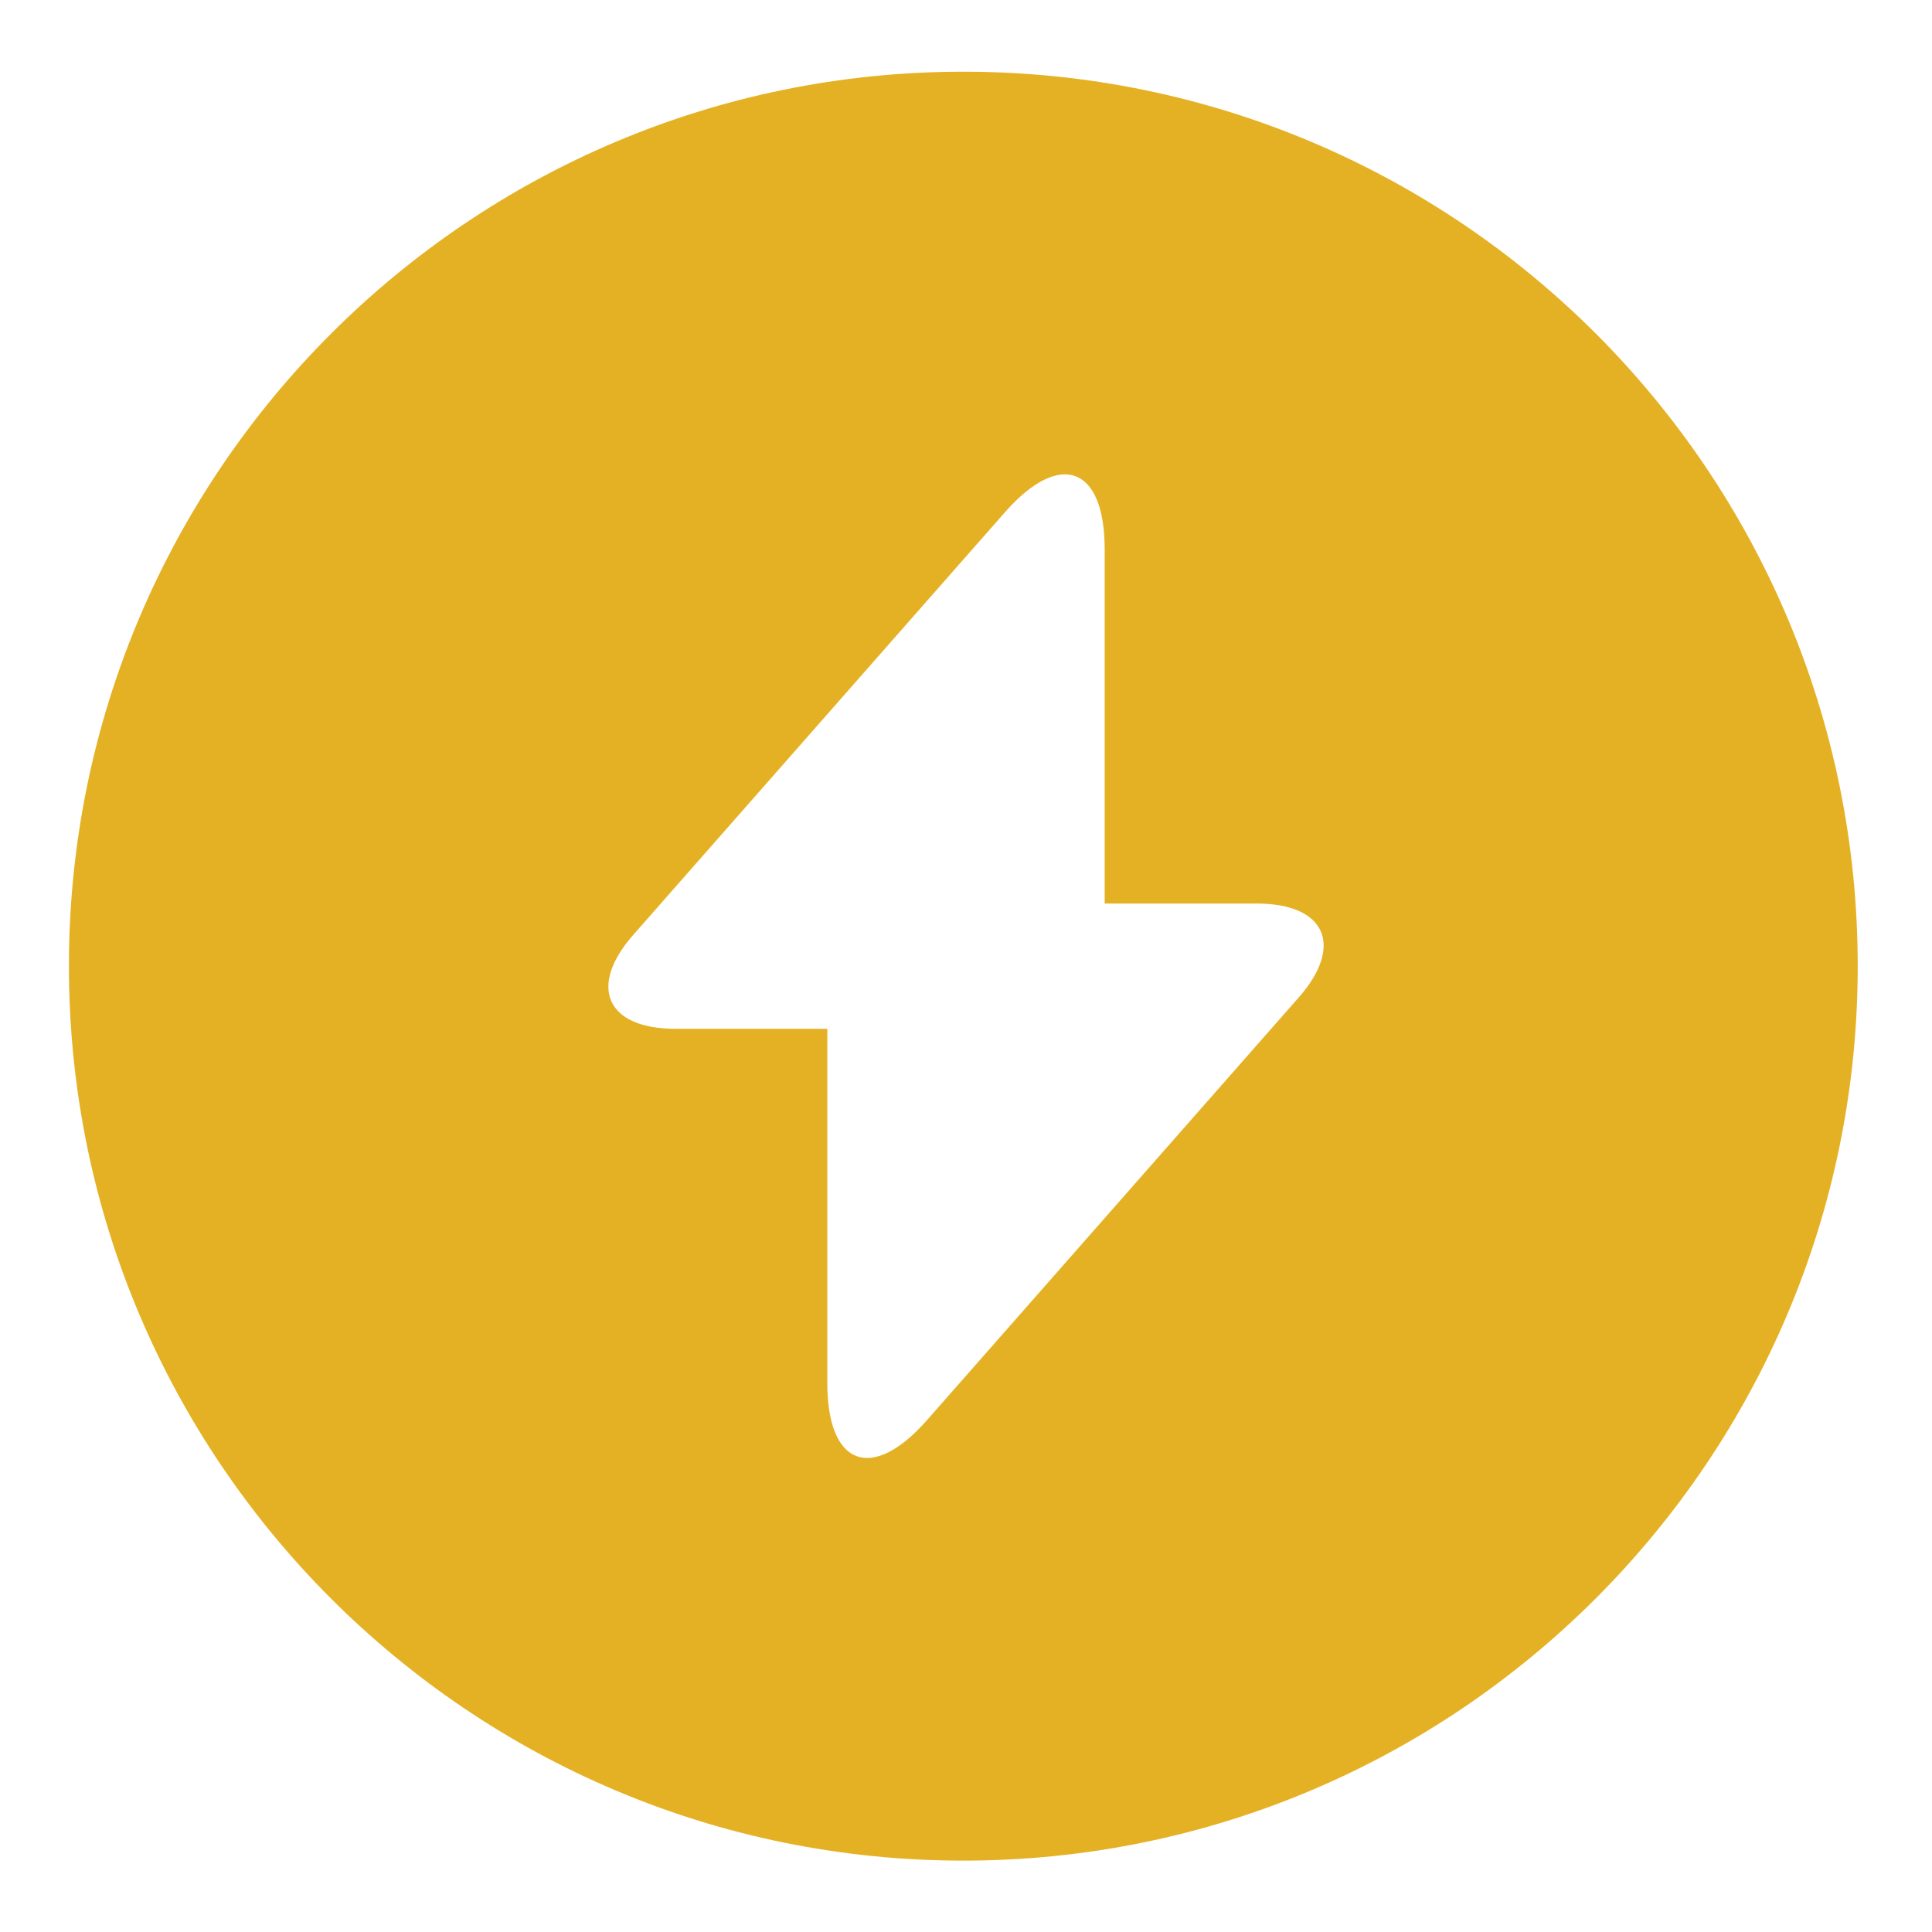 <svg width="18" height="18" viewBox="0 0 18 18" fill="none" xmlns="http://www.w3.org/2000/svg">
<path d="M8.975 0.668C4.375 0.668 0.642 4.401 0.642 9.001C0.642 13.601 4.375 17.335 8.975 17.335C13.575 17.335 17.308 13.601 17.308 9.001C17.308 4.401 13.583 0.668 8.975 0.668ZM12.1 9.293L9 12.818L8.633 13.235C8.125 13.81 7.708 13.66 7.708 12.885V9.585H6.292C5.65 9.585 5.475 9.193 5.9 8.71L9 5.185L9.367 4.768C9.875 4.193 10.292 4.343 10.292 5.118V8.418H11.708C12.35 8.418 12.525 8.81 12.1 9.293Z" fill="#E5B124"/>
</svg>
